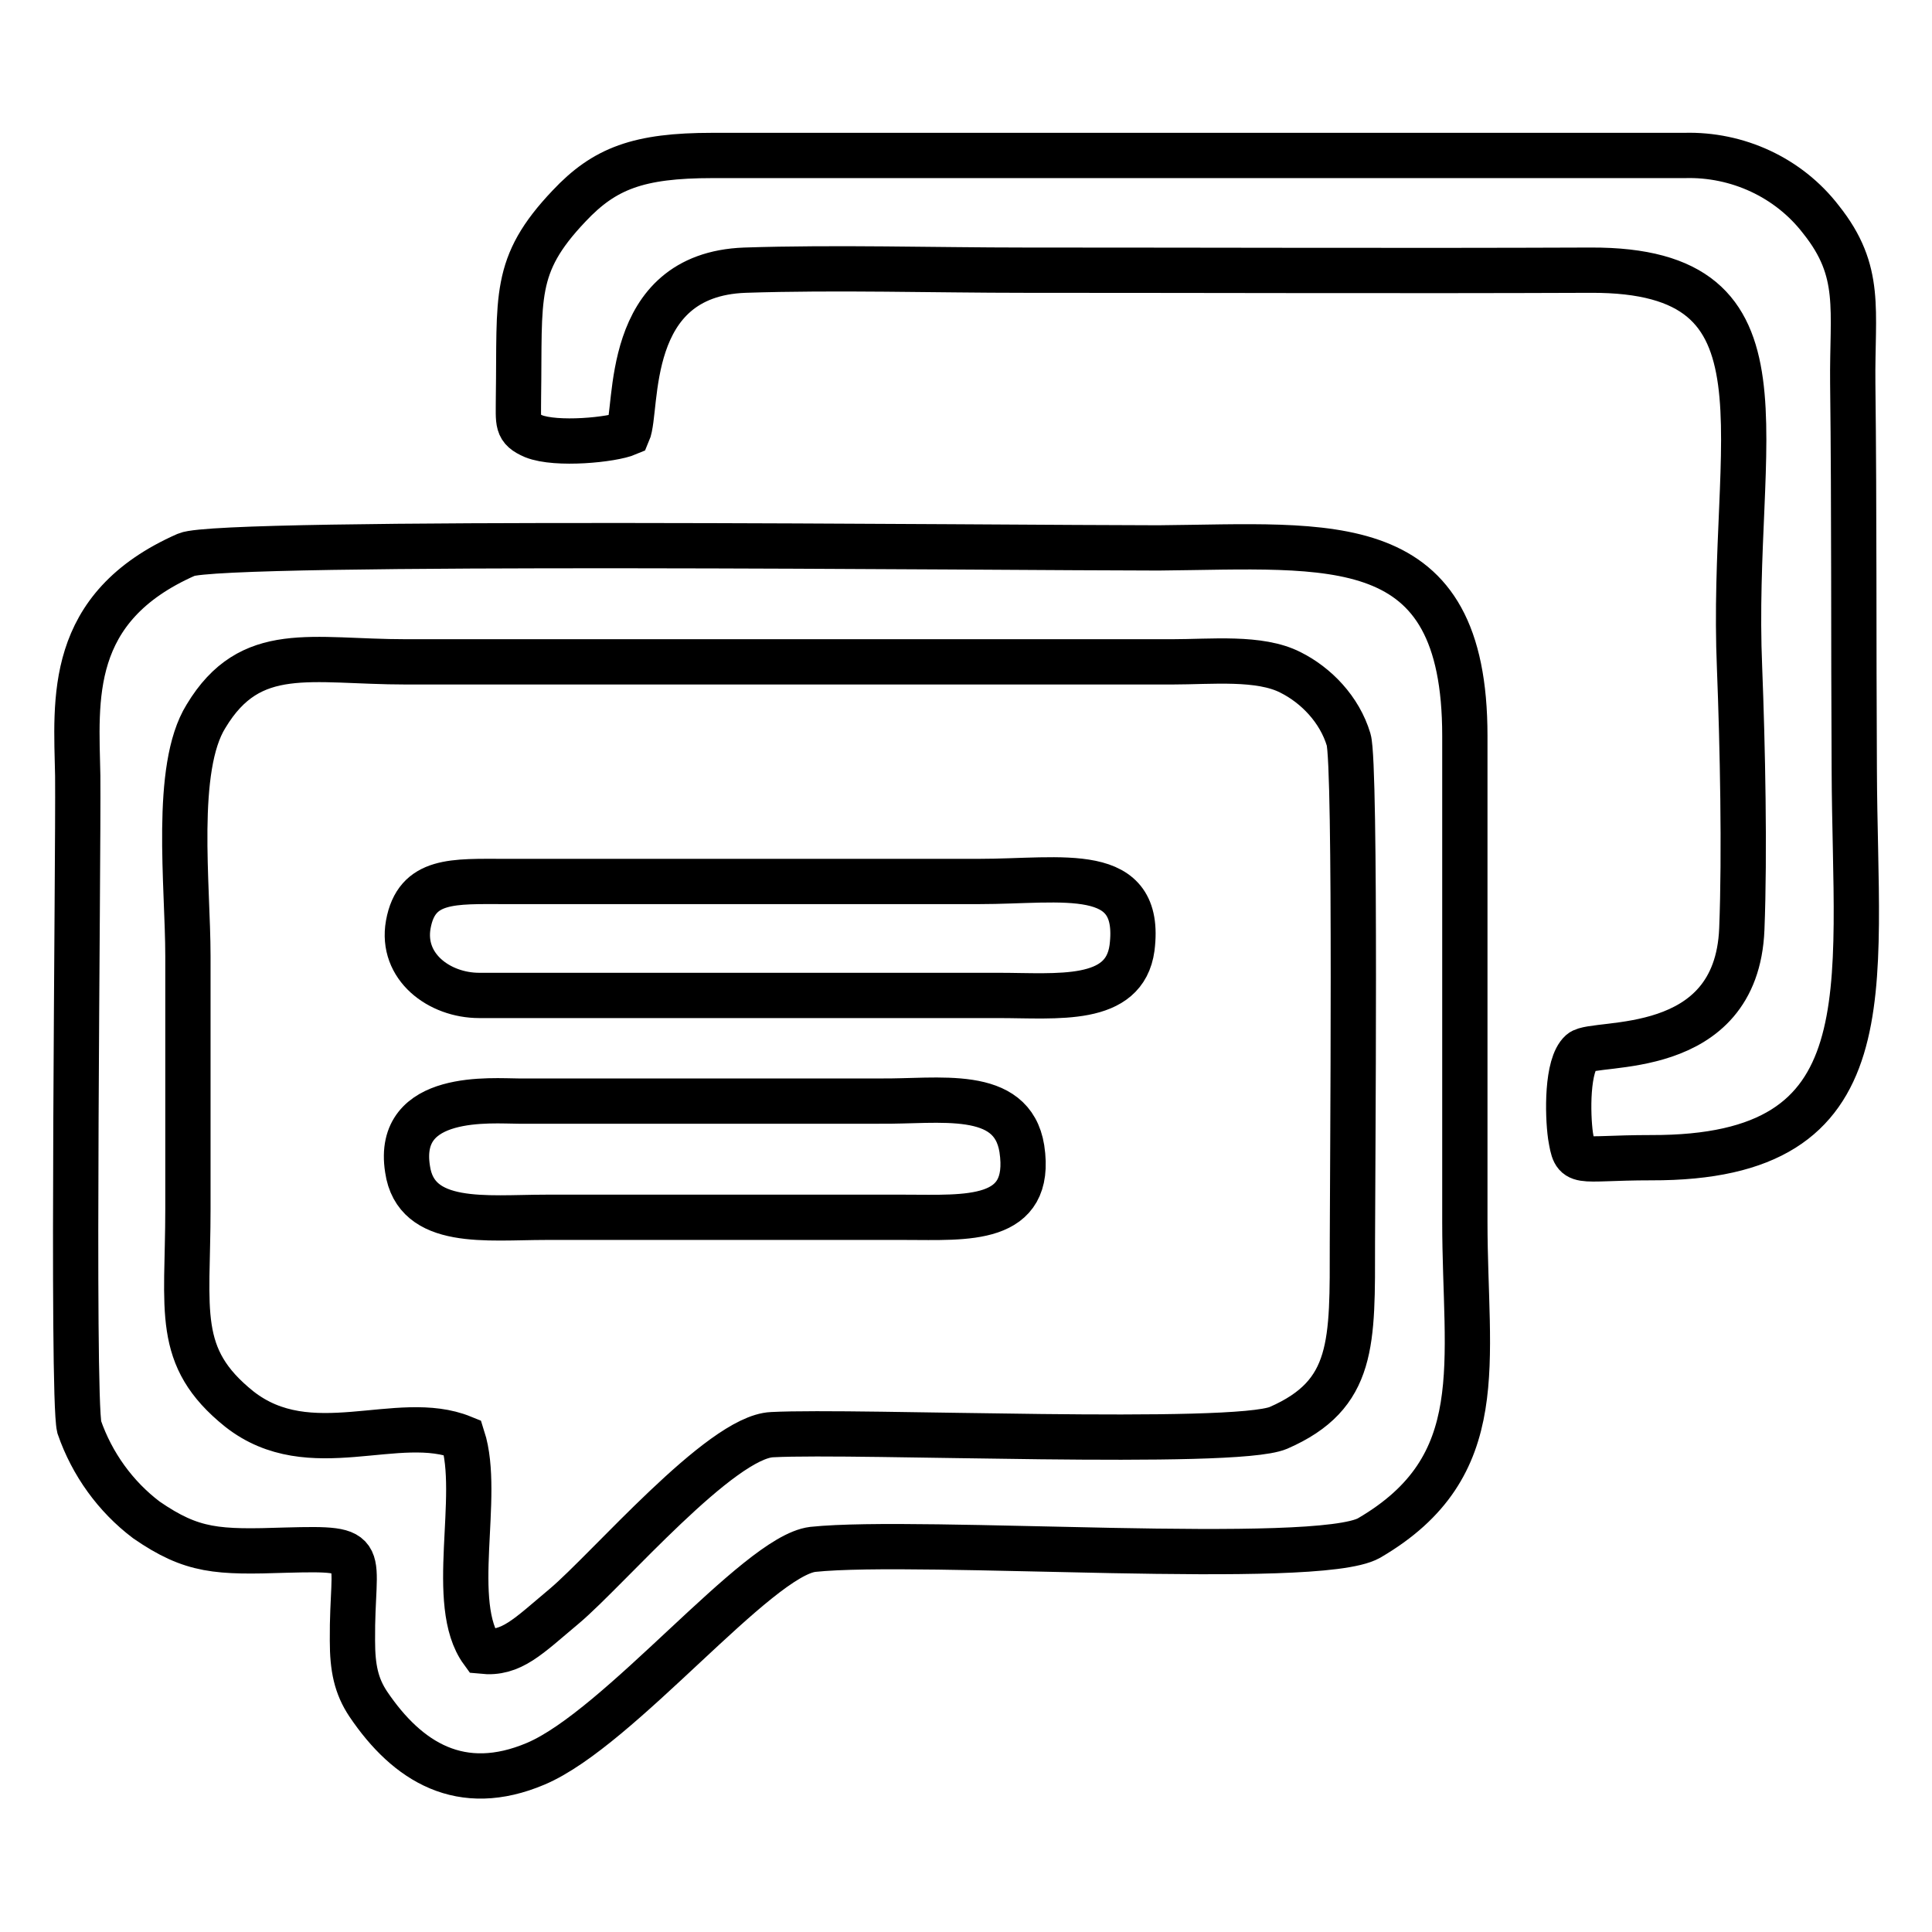 <?xml version="1.0" encoding="utf-8"?>
<!-- Svg Vector Icons : http://www.onlinewebfonts.com/icon -->
<!DOCTYPE svg PUBLIC "-//W3C//DTD SVG 1.1//EN" "http://www.w3.org/Graphics/SVG/1.1/DTD/svg11.dtd">
<svg version="1.1" xmlns="http://www.w3.org/2000/svg" xmlns:xlink="http://www.w3.org/1999/xlink" x="0px" y="0px" viewBox="0 0 256 256" enable-background="new 0 0 256 256" xml:space="preserve">
<g> <path stroke-width="6" fill-opacity="0" stroke="#000000"  d="M63.9,218.8c-4.6-6.3-0.1-20.5-2.6-28.3c-8.6-3.5-20.2,3.6-29.6-3.8c-8.6-6.9-6.8-13-6.8-26.5v-33.5 c0-9.4-1.9-24.9,2.4-31.8c5.9-9.8,13.9-7.2,26.5-7.2h101.5c5.2,0,11.6-0.7,15.7,1.4c3.4,1.7,6.5,4.9,7.7,8.9 c1,3.3,0.5,58.5,0.5,66.6c0,13.3,0.3,20.2-9.8,24.6c-5.9,2.5-55.7,0.3-67.1,0.9c-6.8,0.3-21.7,17.8-27.5,22.7 C69.9,216.9,67.8,219.2,63.9,218.8L63.9,218.8z M24.7,73.5c-15.9,7-14.6,19.2-14.4,29.3c0.1,11.6-0.8,82,0.2,86.3 c1.7,4.9,4.8,9.2,8.9,12.3c6.1,4.2,9.4,4.3,18.5,4c11.5-0.3,8.7,0.1,8.8,12c0,3.6,0.5,6,2.1,8.4c5.2,7.7,12.3,12.1,22.2,7.9 c11.1-4.7,29.3-27.5,36.7-28.4c14.3-1.5,66.8,2.4,73.7-1.5c16.3-9.5,12.7-23.2,12.7-41.9V97.5c0-27.6-17.6-25.1-40.6-24.9 C133.8,72.6,29.3,71.5,24.7,73.5L24.7,73.5z M83.2,57.4c1.4-3.2-0.8-21,15.5-21.6c12.1-0.4,25.1,0,37.1,0c25.1,0,50,0.1,75,0 c27.9-0.1,18.4,22,19.7,52.7c0.4,10.3,0.7,24.5,0.3,34.6c-0.7,17.4-19.5,14.7-21.3,16.3c-1.9,1.7-1.8,8.2-1.4,11.1 c0.7,4.1,0.5,2.9,10.7,2.9c31.5,0.1,27-21.9,26.9-51.5c-0.1-17,0-34.1-0.2-51.1c-0.1-9.8,1.3-14.8-4.2-21.7 c-4.3-5.6-11.1-8.7-18.1-8.5H94.4c-9.8,0-14.3,1.7-19,6.7c-7.5,7.9-6.5,12-6.7,25.3c0,3.5-0.3,4.2,2,5.2 C73.7,59,81.1,58.3,83.2,57.4z M63.5,131.9h68.8c7.8,0,16.7,1.1,17.7-6.3c1.4-11.2-9.1-8.8-20.3-8.8H67c-6.9,0-11.8-0.4-12.9,5.7 C53.1,128.1,58.2,131.9,63.5,131.9L63.5,131.9z M54,154.9c1.1,7.7,10.5,6.4,18.3,6.4H120c8,0,16.9,0.8,15.4-9.1 c-1.3-8.1-11-6.2-18.9-6.3H68.7C65.3,145.9,52.4,144.7,54,154.9L54,154.9z"/></g>
</svg>